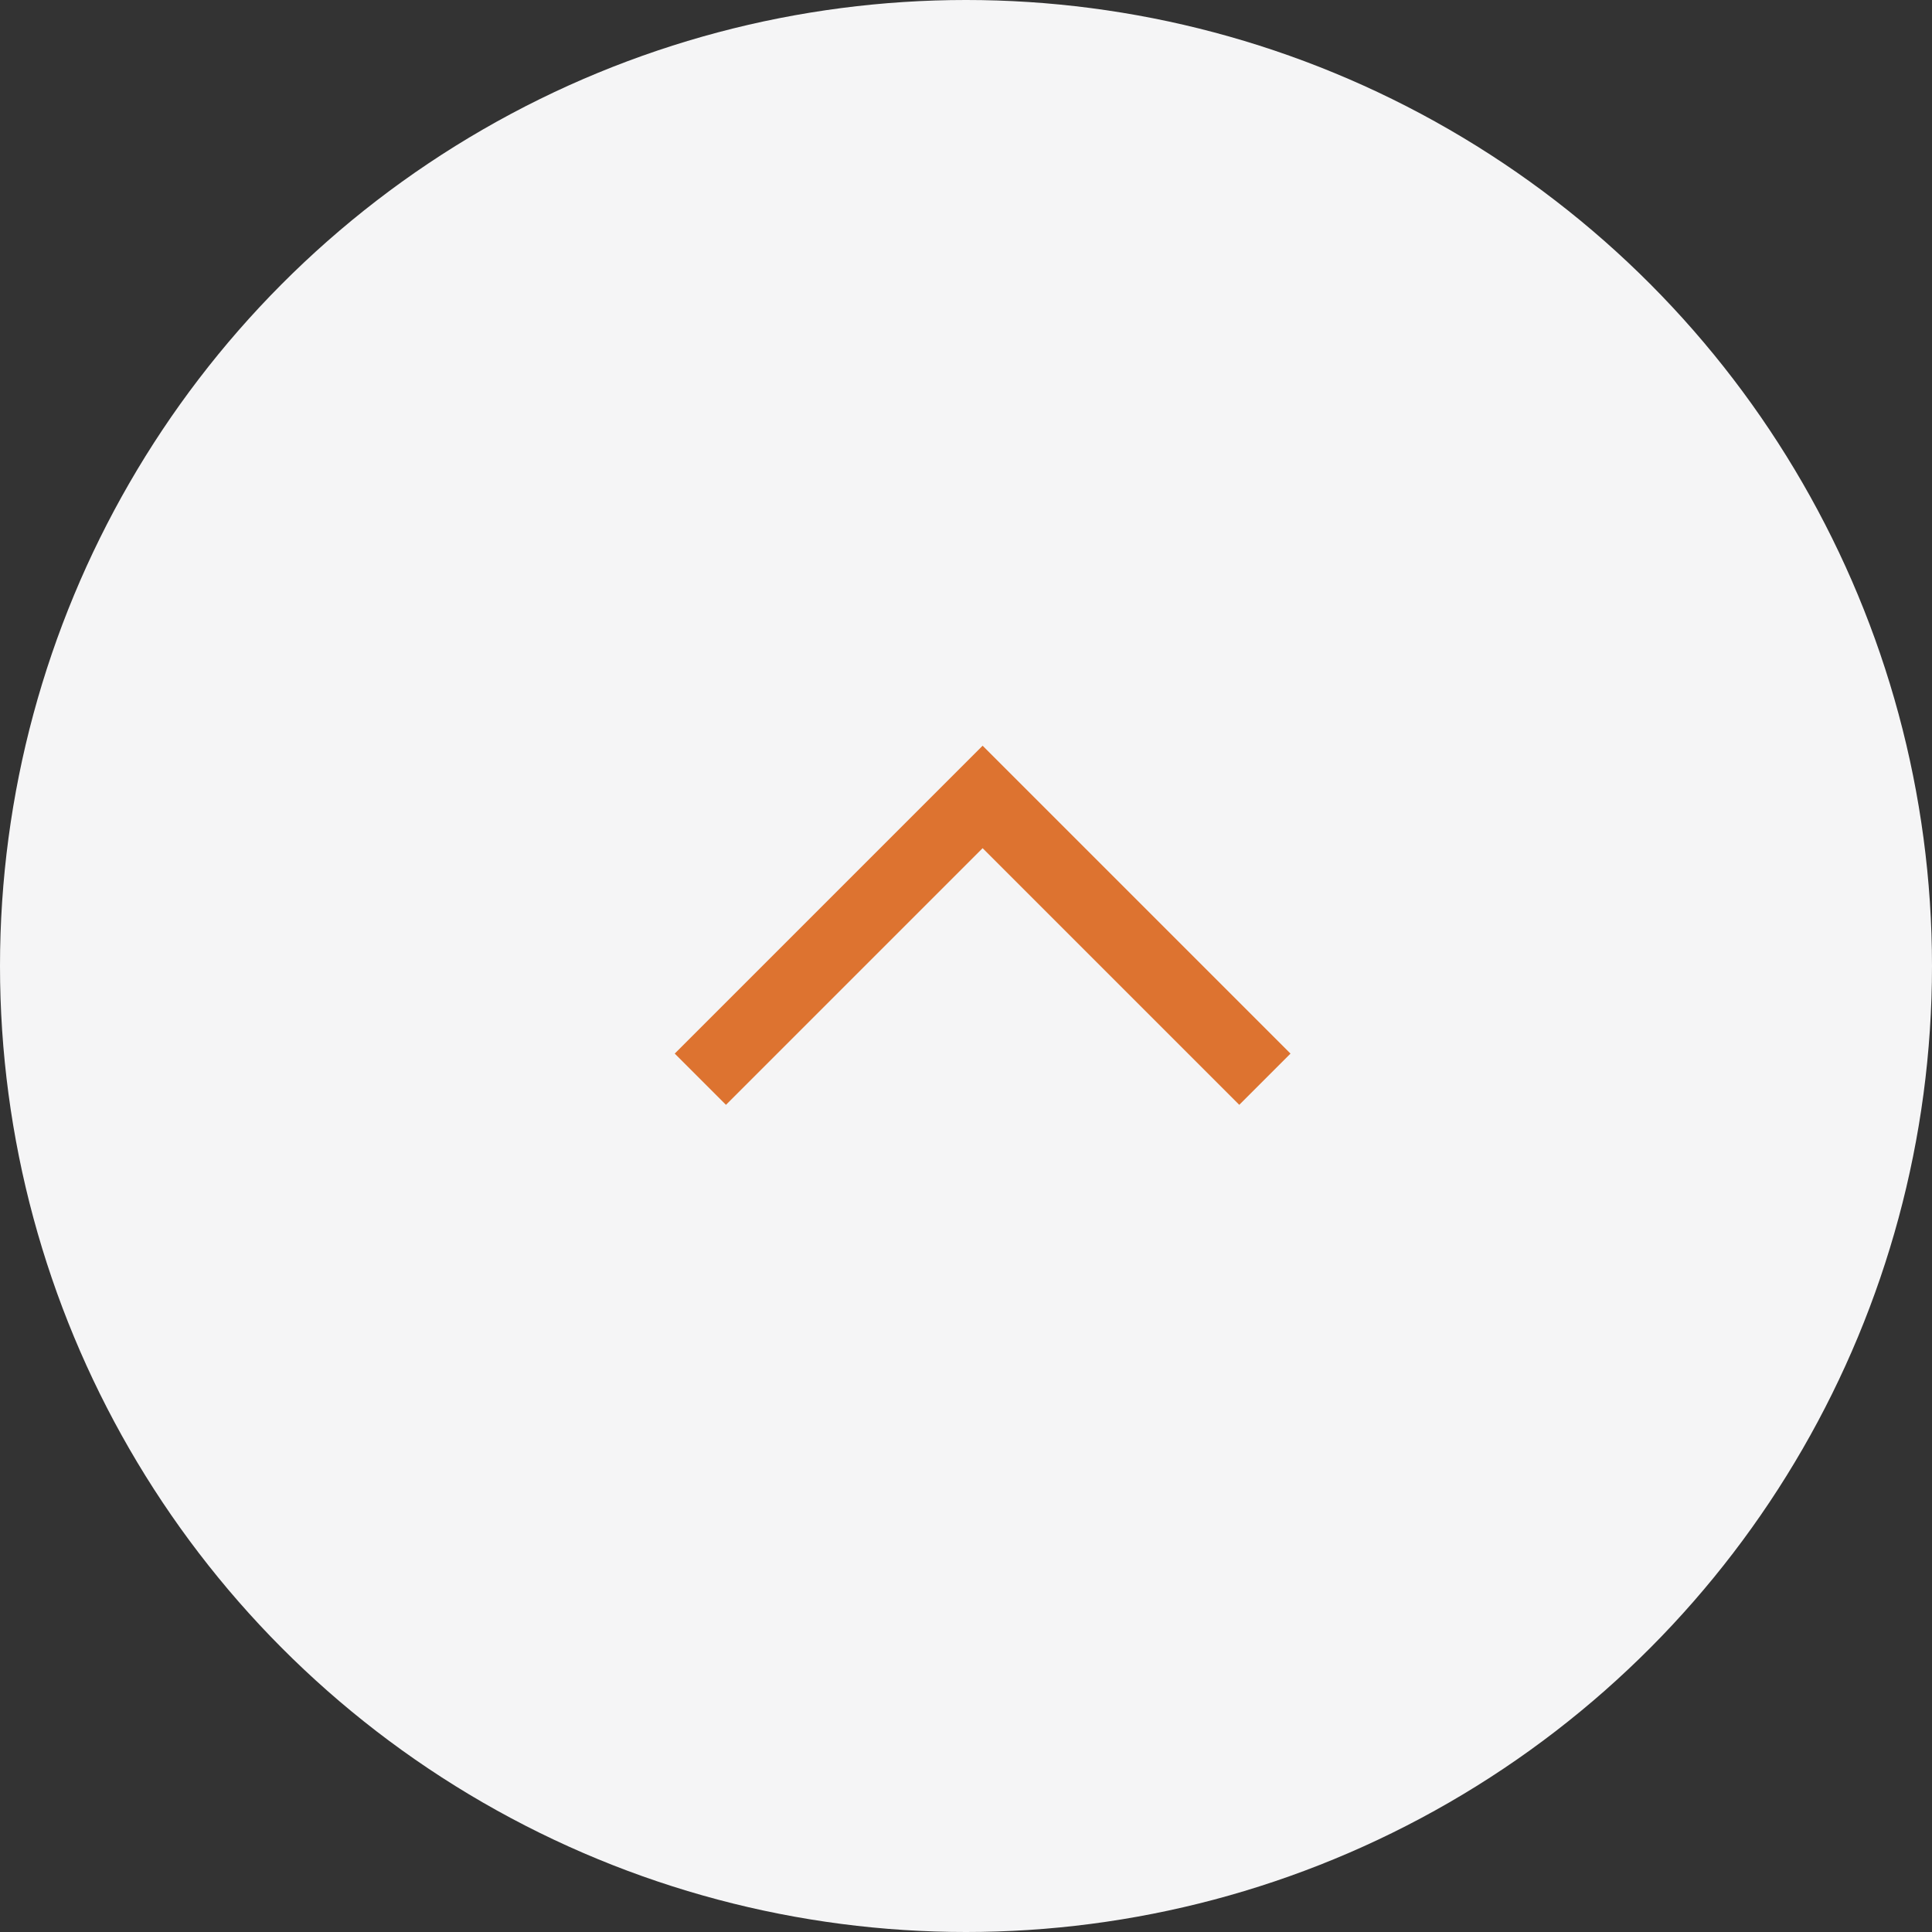 <svg xmlns="http://www.w3.org/2000/svg" width="40" height="40" viewBox="0 0 40 40">
  <rect x="0" y="0" width="40" height="40" fill="#333333" stroke="none"/>
  <g id="グループ_2216" data-name="グループ 2216" transform="translate(-826 -5377)">
    <circle id="楕円形_106" data-name="楕円形 106" cx="20" cy="20" r="20" transform="translate(826 5377)" fill="#f5f5f6"/>
    <path id="パス_1278" data-name="パス 1278" d="M0,0,5.844,5.844,11.688,0" transform="translate(852.188 5399.344) rotate(180)" fill="none" stroke="#dd7330" stroke-width="1.5"/>
  </g>
</svg>
